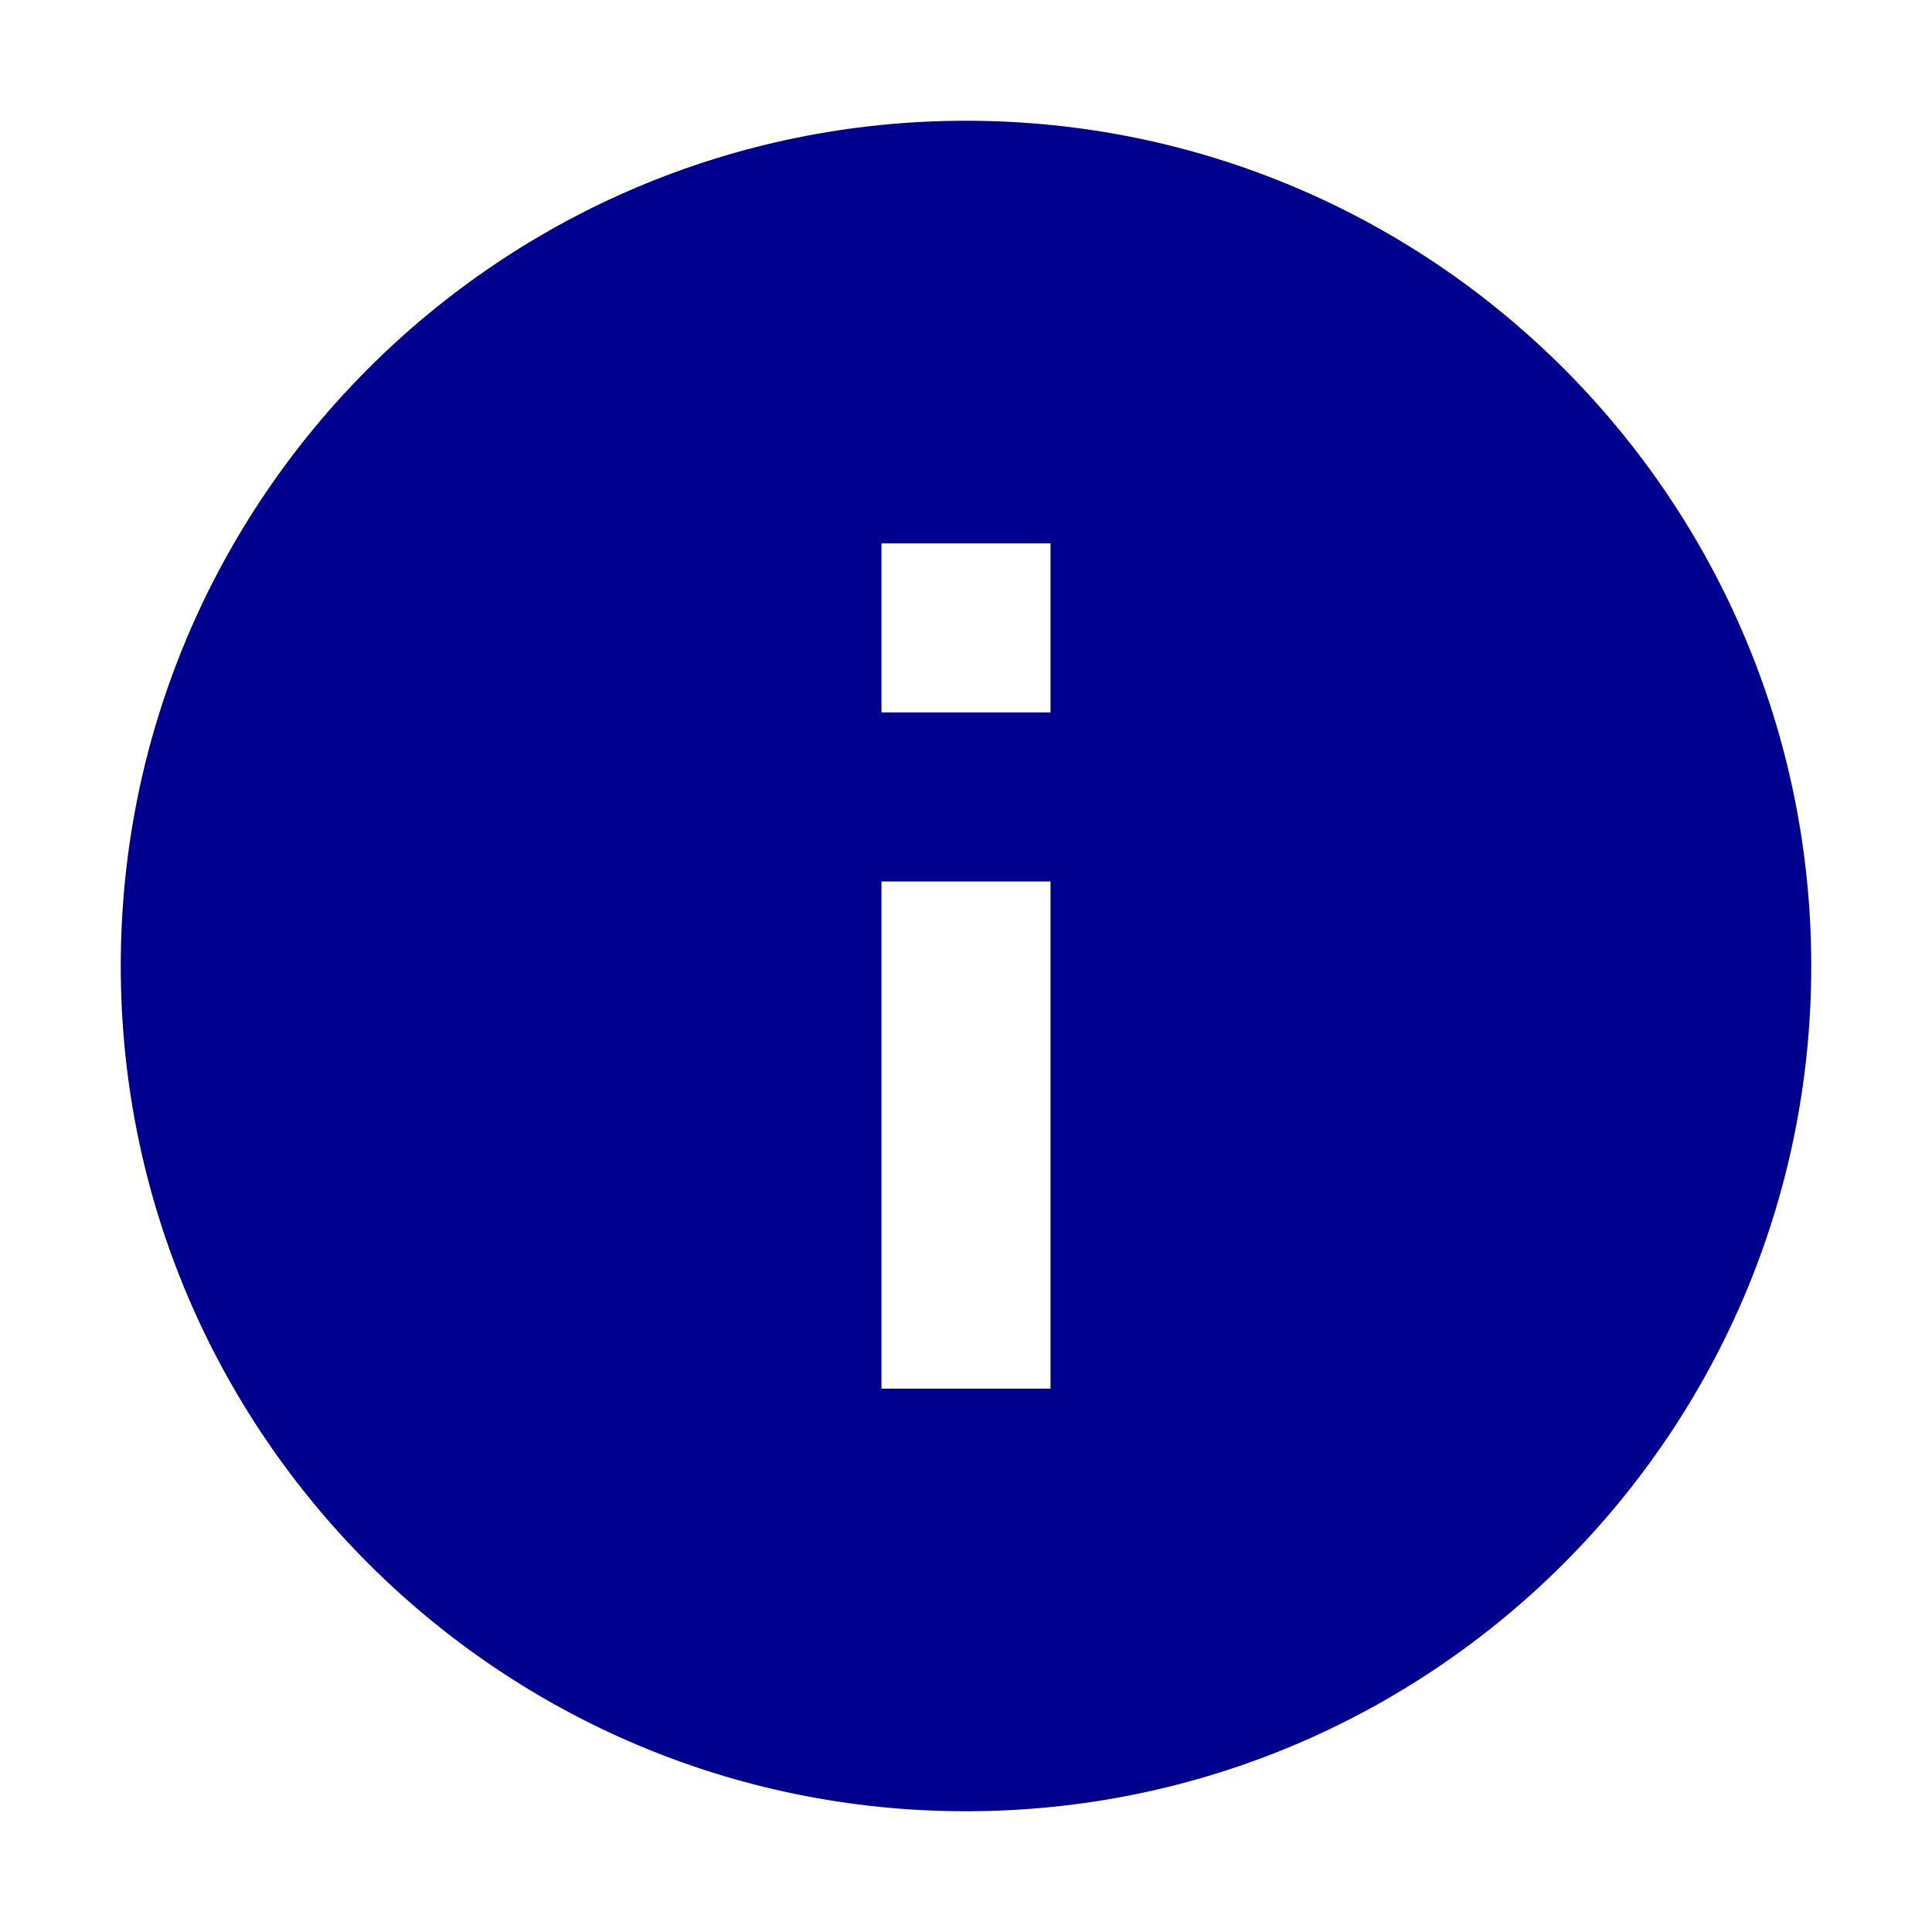 <svg xmlns="http://www.w3.org/2000/svg" width="16" height="16" viewBox="0 0 16 16">
    <g fill="none" fill-rule="evenodd">
        <path fill="#00008F" fill-rule="nonzero" d="M8 1C4.136 1 1 4.136 1 8s3.136 7 7 7 7-3.136 7-7-3.136-7-7-7zm.7 10.5H7.3V7.3h1.4v4.2zm0-5.6H7.3V4.5h1.4v1.4z"/>
    </g>
</svg>
